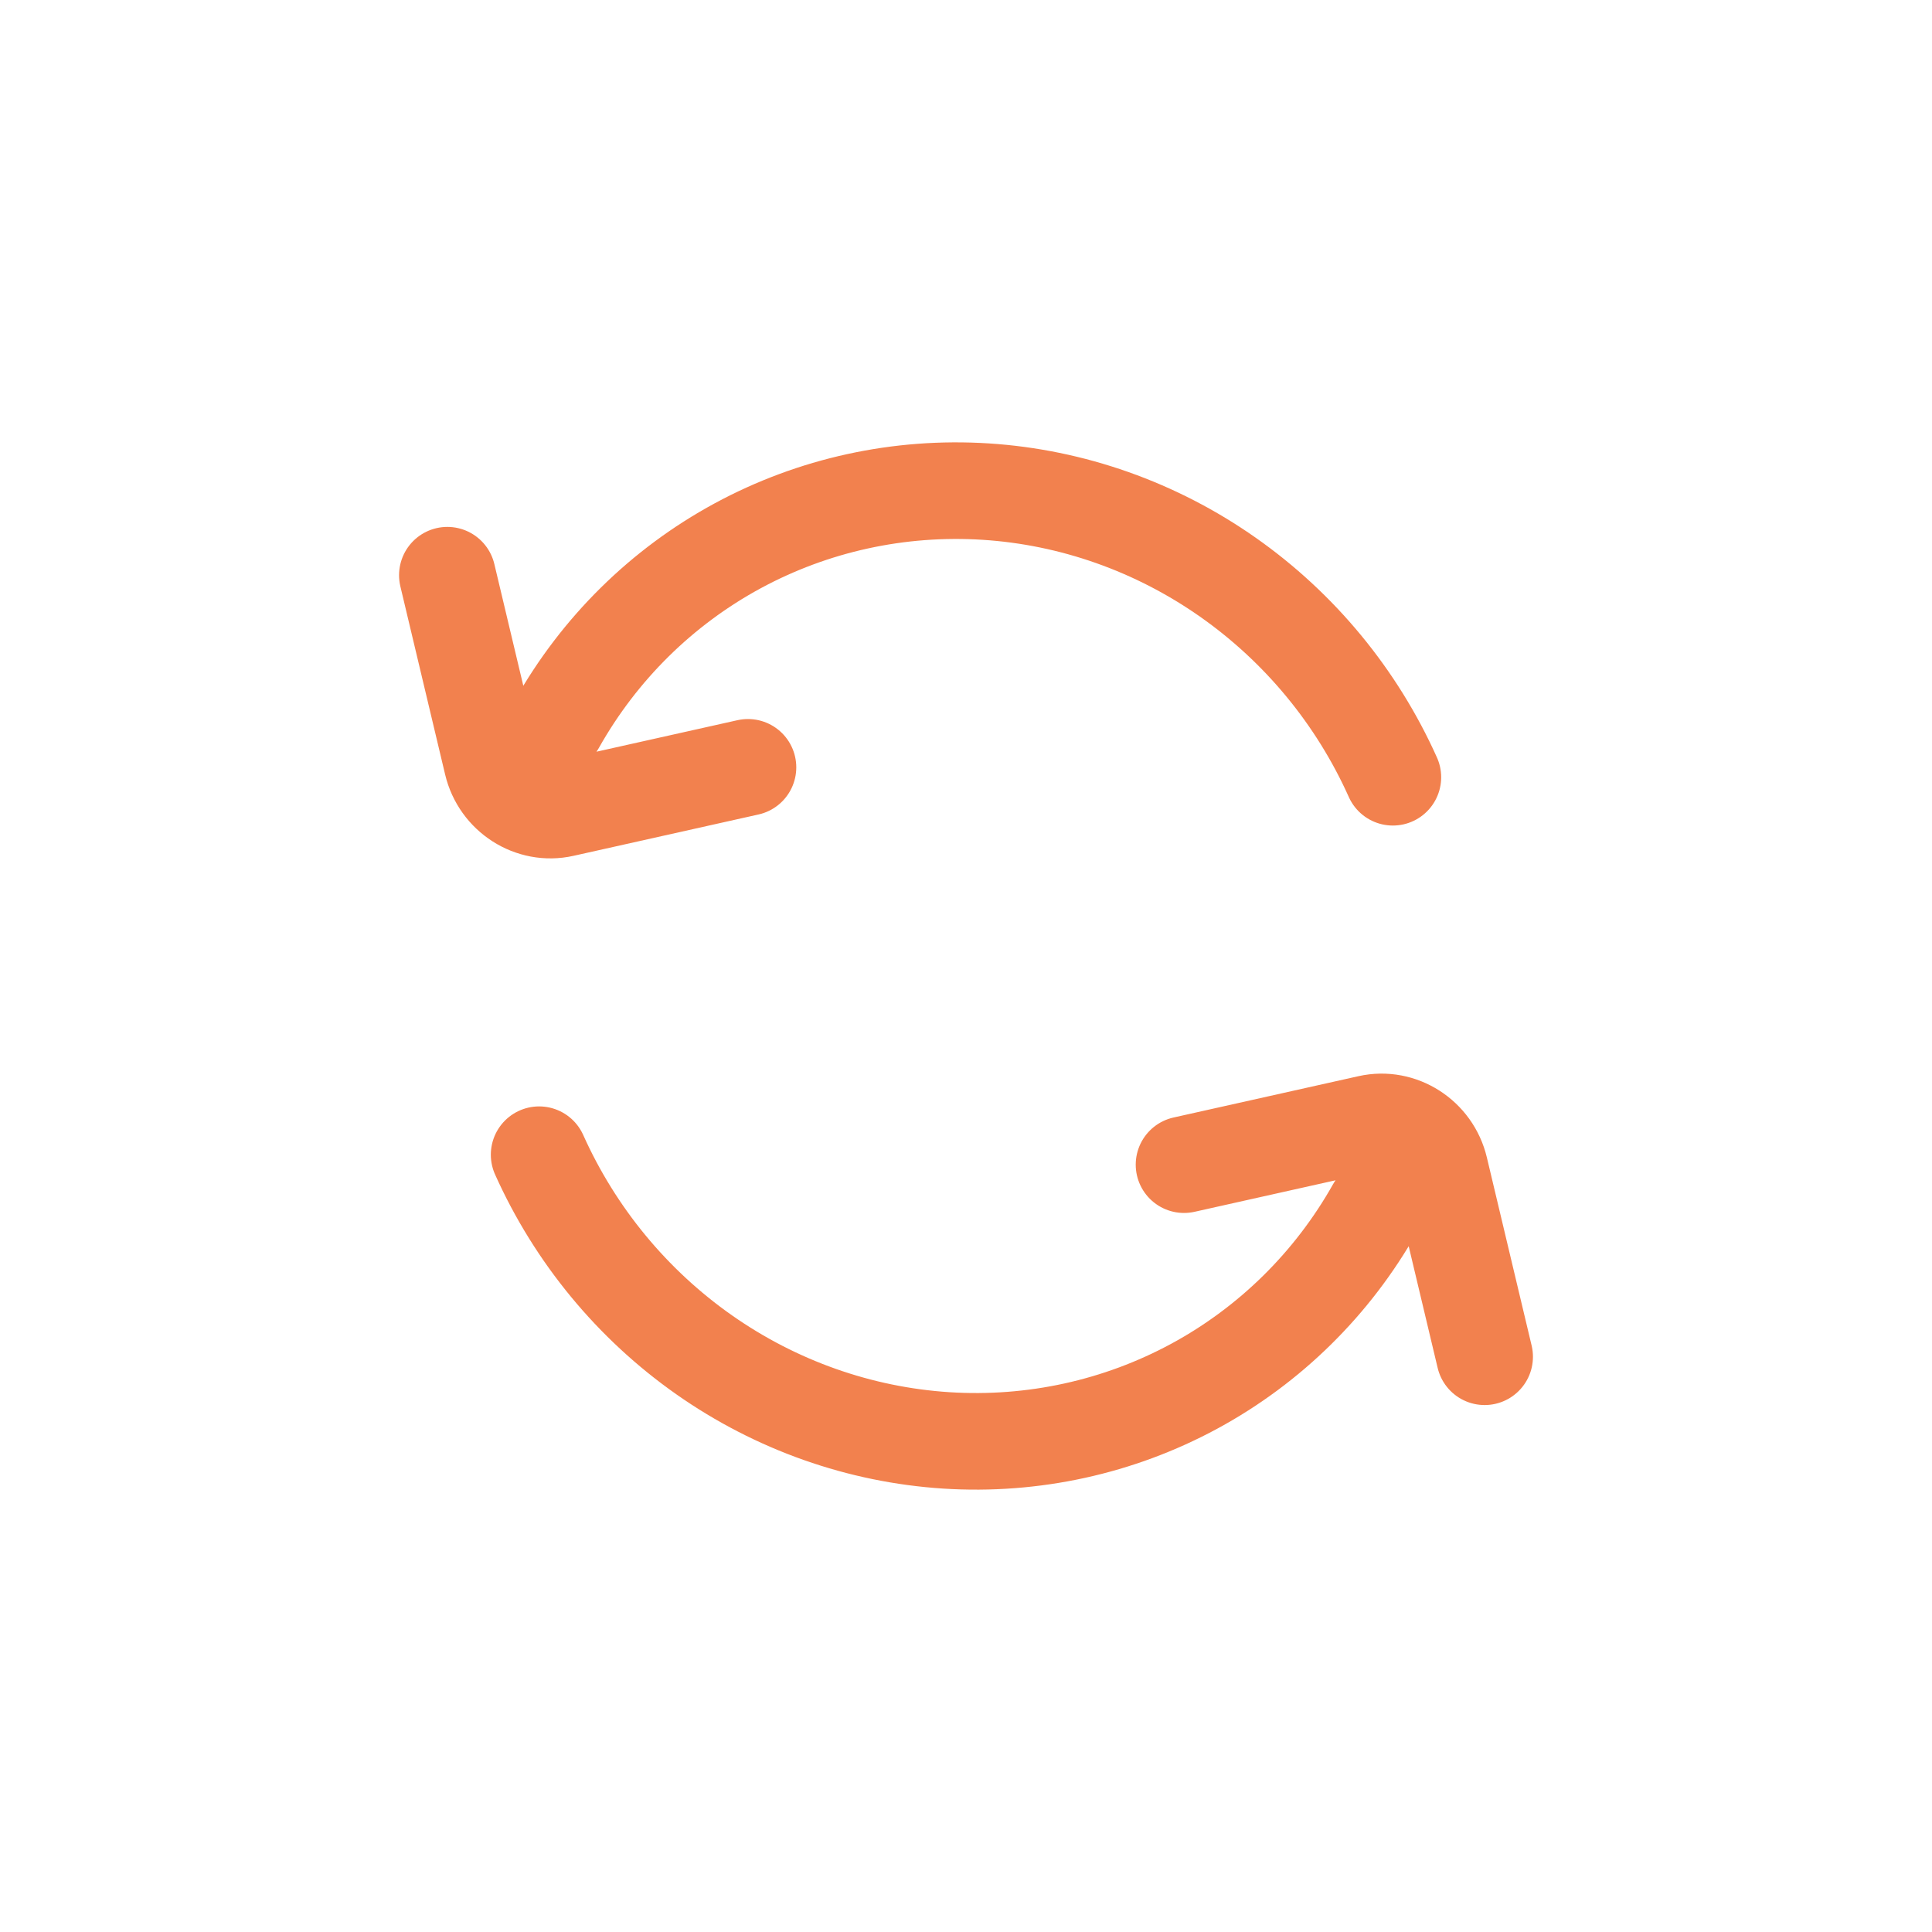 <svg width="40" height="40" viewBox="0 0 40 40" fill="none" xmlns="http://www.w3.org/2000/svg">
<path d="M11.53 14.99C12.409 13.428 13.704 12.151 15.27 11.302C16.837 10.453 18.614 10.064 20.405 10.178C22.196 10.292 23.932 10.905 25.42 11.949C26.908 12.993 28.091 14.427 28.838 16.092M9.262 11.909L10.189 15.805C10.347 16.469 11.004 16.889 11.656 16.743L15.486 15.887M28.47 25.01C27.591 26.572 26.296 27.849 24.73 28.698C23.163 29.547 21.386 29.936 19.595 29.822C17.804 29.707 16.068 29.095 14.58 28.051C13.092 27.007 11.909 25.573 11.162 23.907M30.738 28.09L29.811 24.195C29.653 23.531 28.996 23.111 28.344 23.257L24.514 24.113" stroke="#F2814E" stroke-width="2" stroke-linecap="round"/>
</svg>
